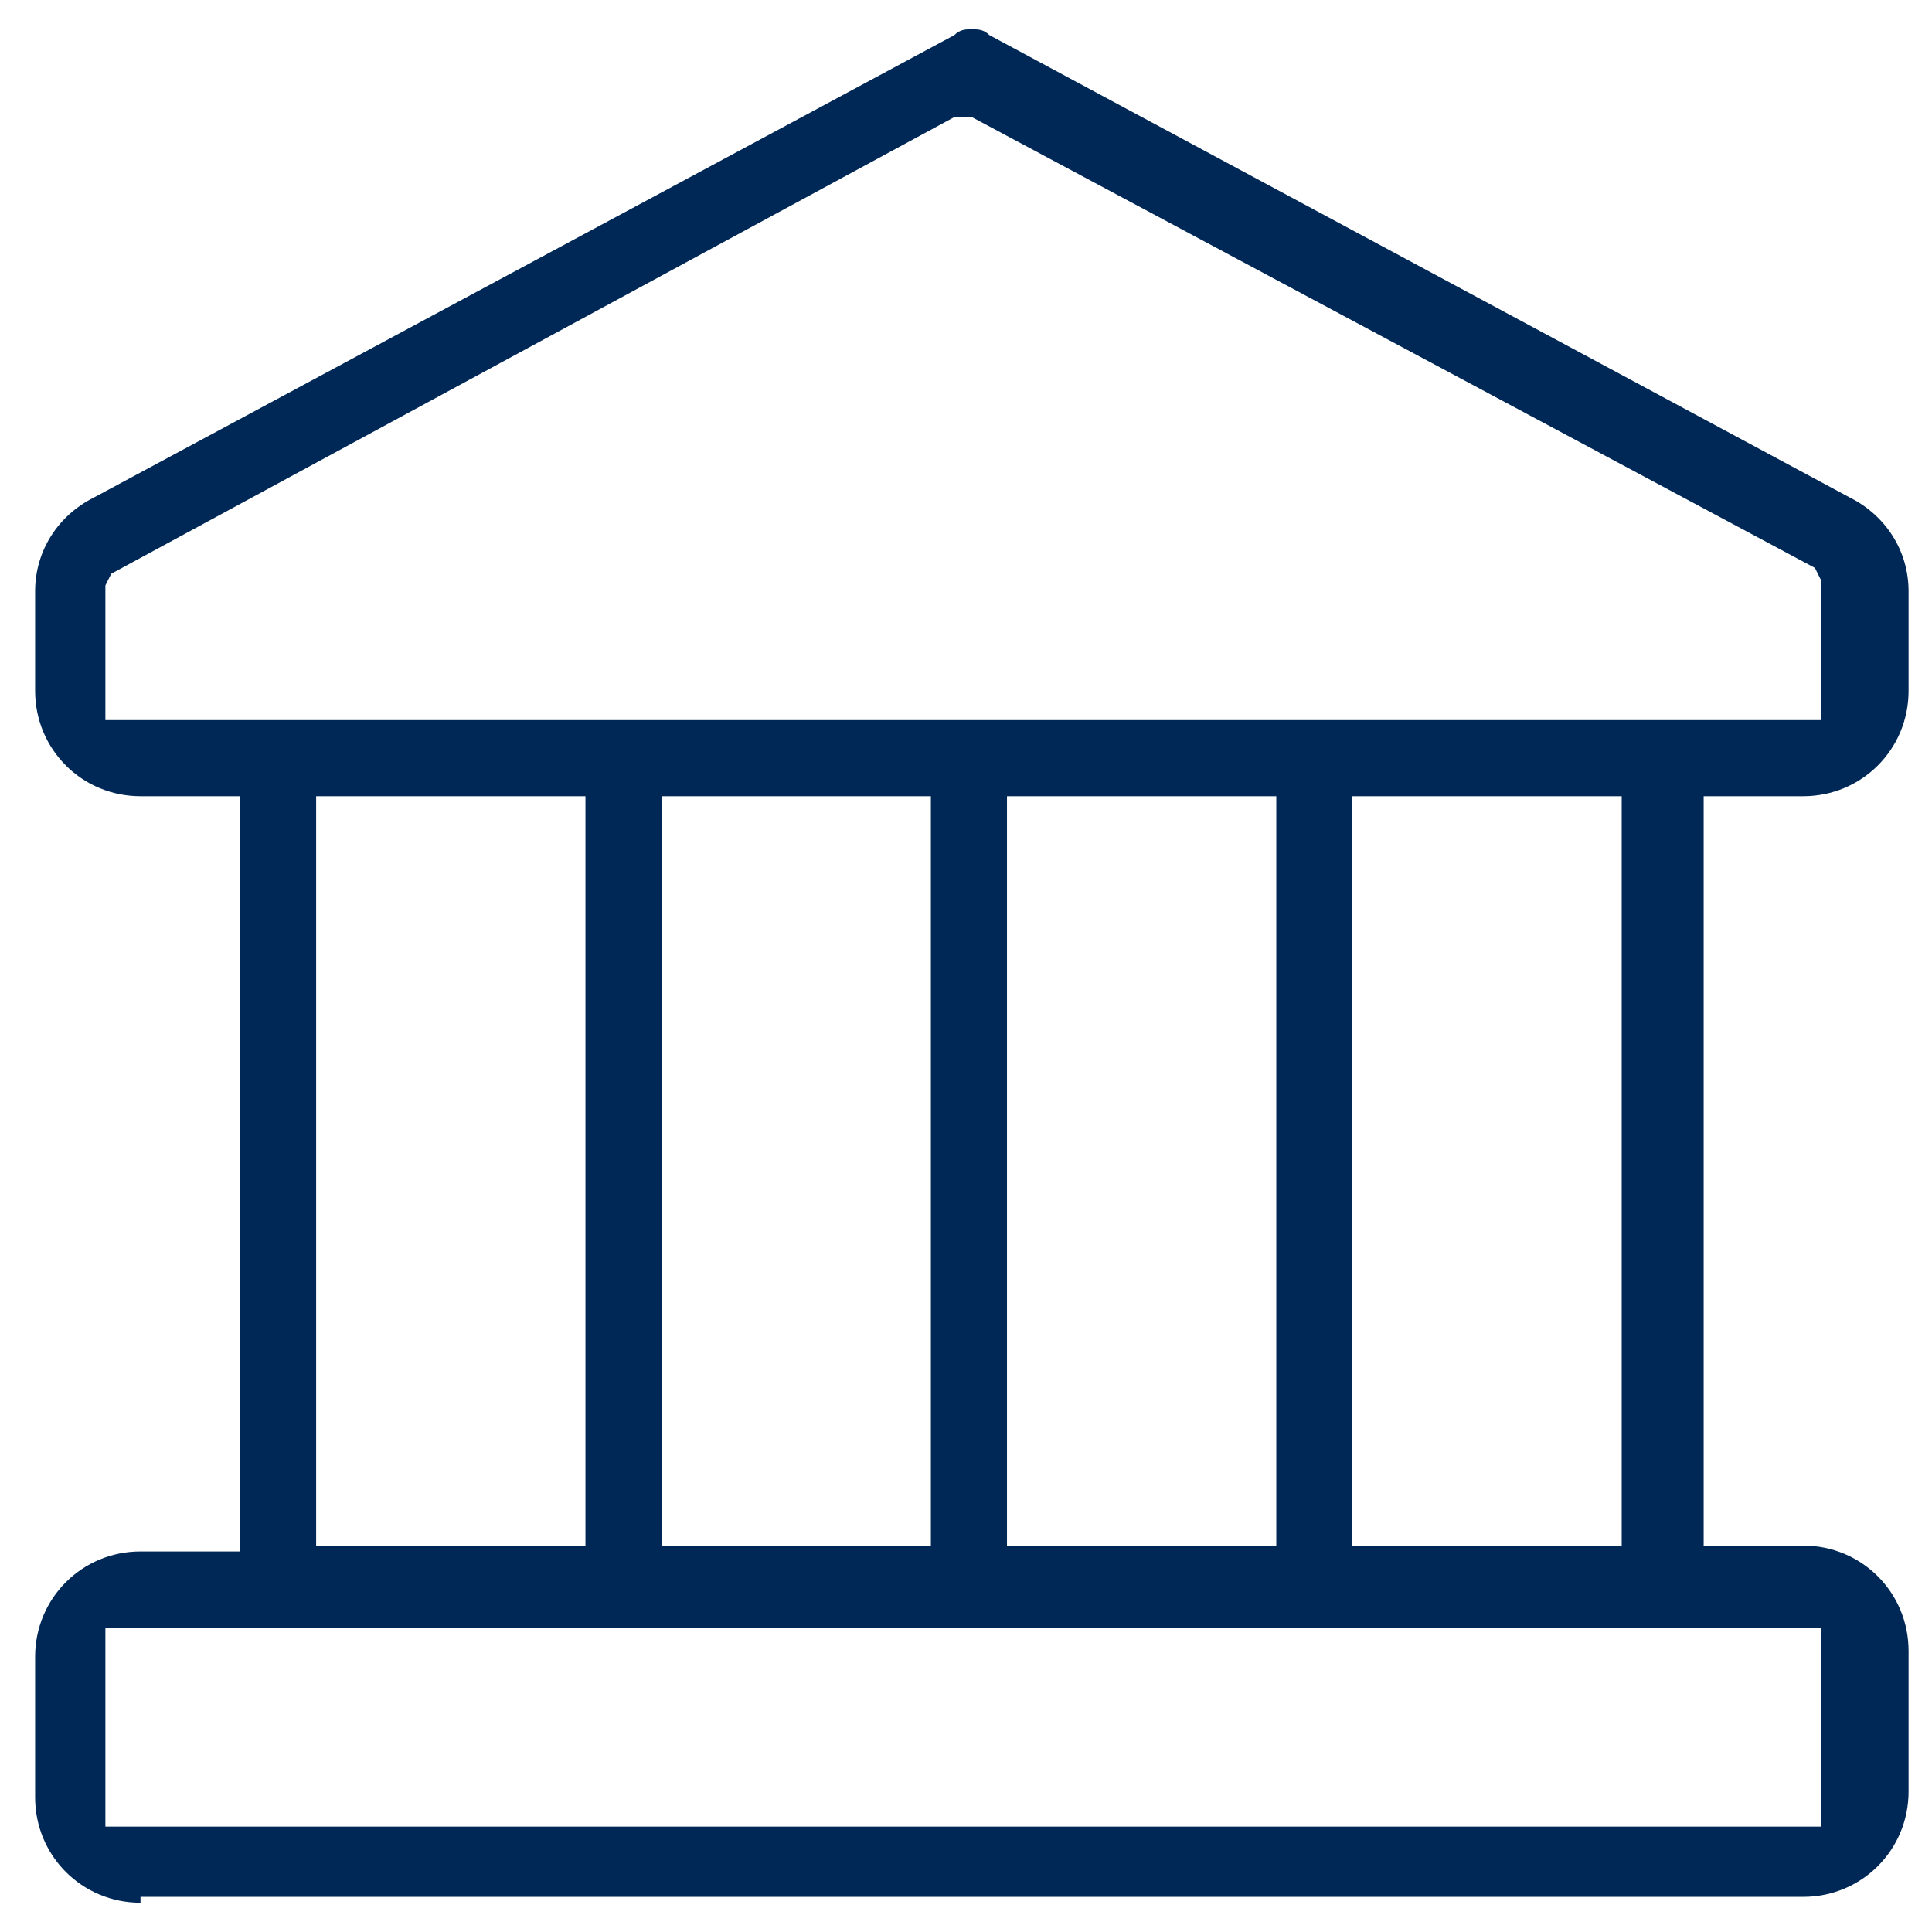 <svg xmlns="http://www.w3.org/2000/svg" xmlns:xlink="http://www.w3.org/1999/xlink" id="Capa_1" x="0px" y="0px" viewBox="0 0 33 33" style="enable-background:new 0 0 33 33;" xml:space="preserve"><style type="text/css">	.st0{fill:#002856;}</style><path class="st0" d="M2.4,32.5c-1,0-1.8-0.8-1.8-1.8v-2.4c0-1,0.8-1.8,1.8-1.8h1.7V13.6H2.4c-1,0-1.8-0.8-1.8-1.8v-1.7 c0-0.7,0.4-1.3,1-1.6l14.7-7.9c0.1-0.1,0.2-0.1,0.3-0.1s0.2,0,0.3,0.1l14.7,7.9c0.6,0.3,1,0.9,1,1.6v1.7c0,1-0.8,1.8-1.8,1.8h-1.7 v12.8h1.7c1,0,1.8,0.8,1.8,1.8v2.4c0,1-0.8,1.8-1.8,1.8H2.4z M1.8,31.2h29.3l0-3.4H1.8V31.2z M23.1,26.4h4.6V13.6h-4.6V26.4z  M17.2,26.4h4.6V13.6h-4.6V26.4z M11.3,26.4h4.6V13.6h-4.6V26.4z M5.4,26.4h4.6V13.6H5.4V26.4z M16.3,2L1.9,9.8L1.8,10v2.3h29.3V9.9 L31,9.7L16.6,2L16.3,2z"></path></svg>